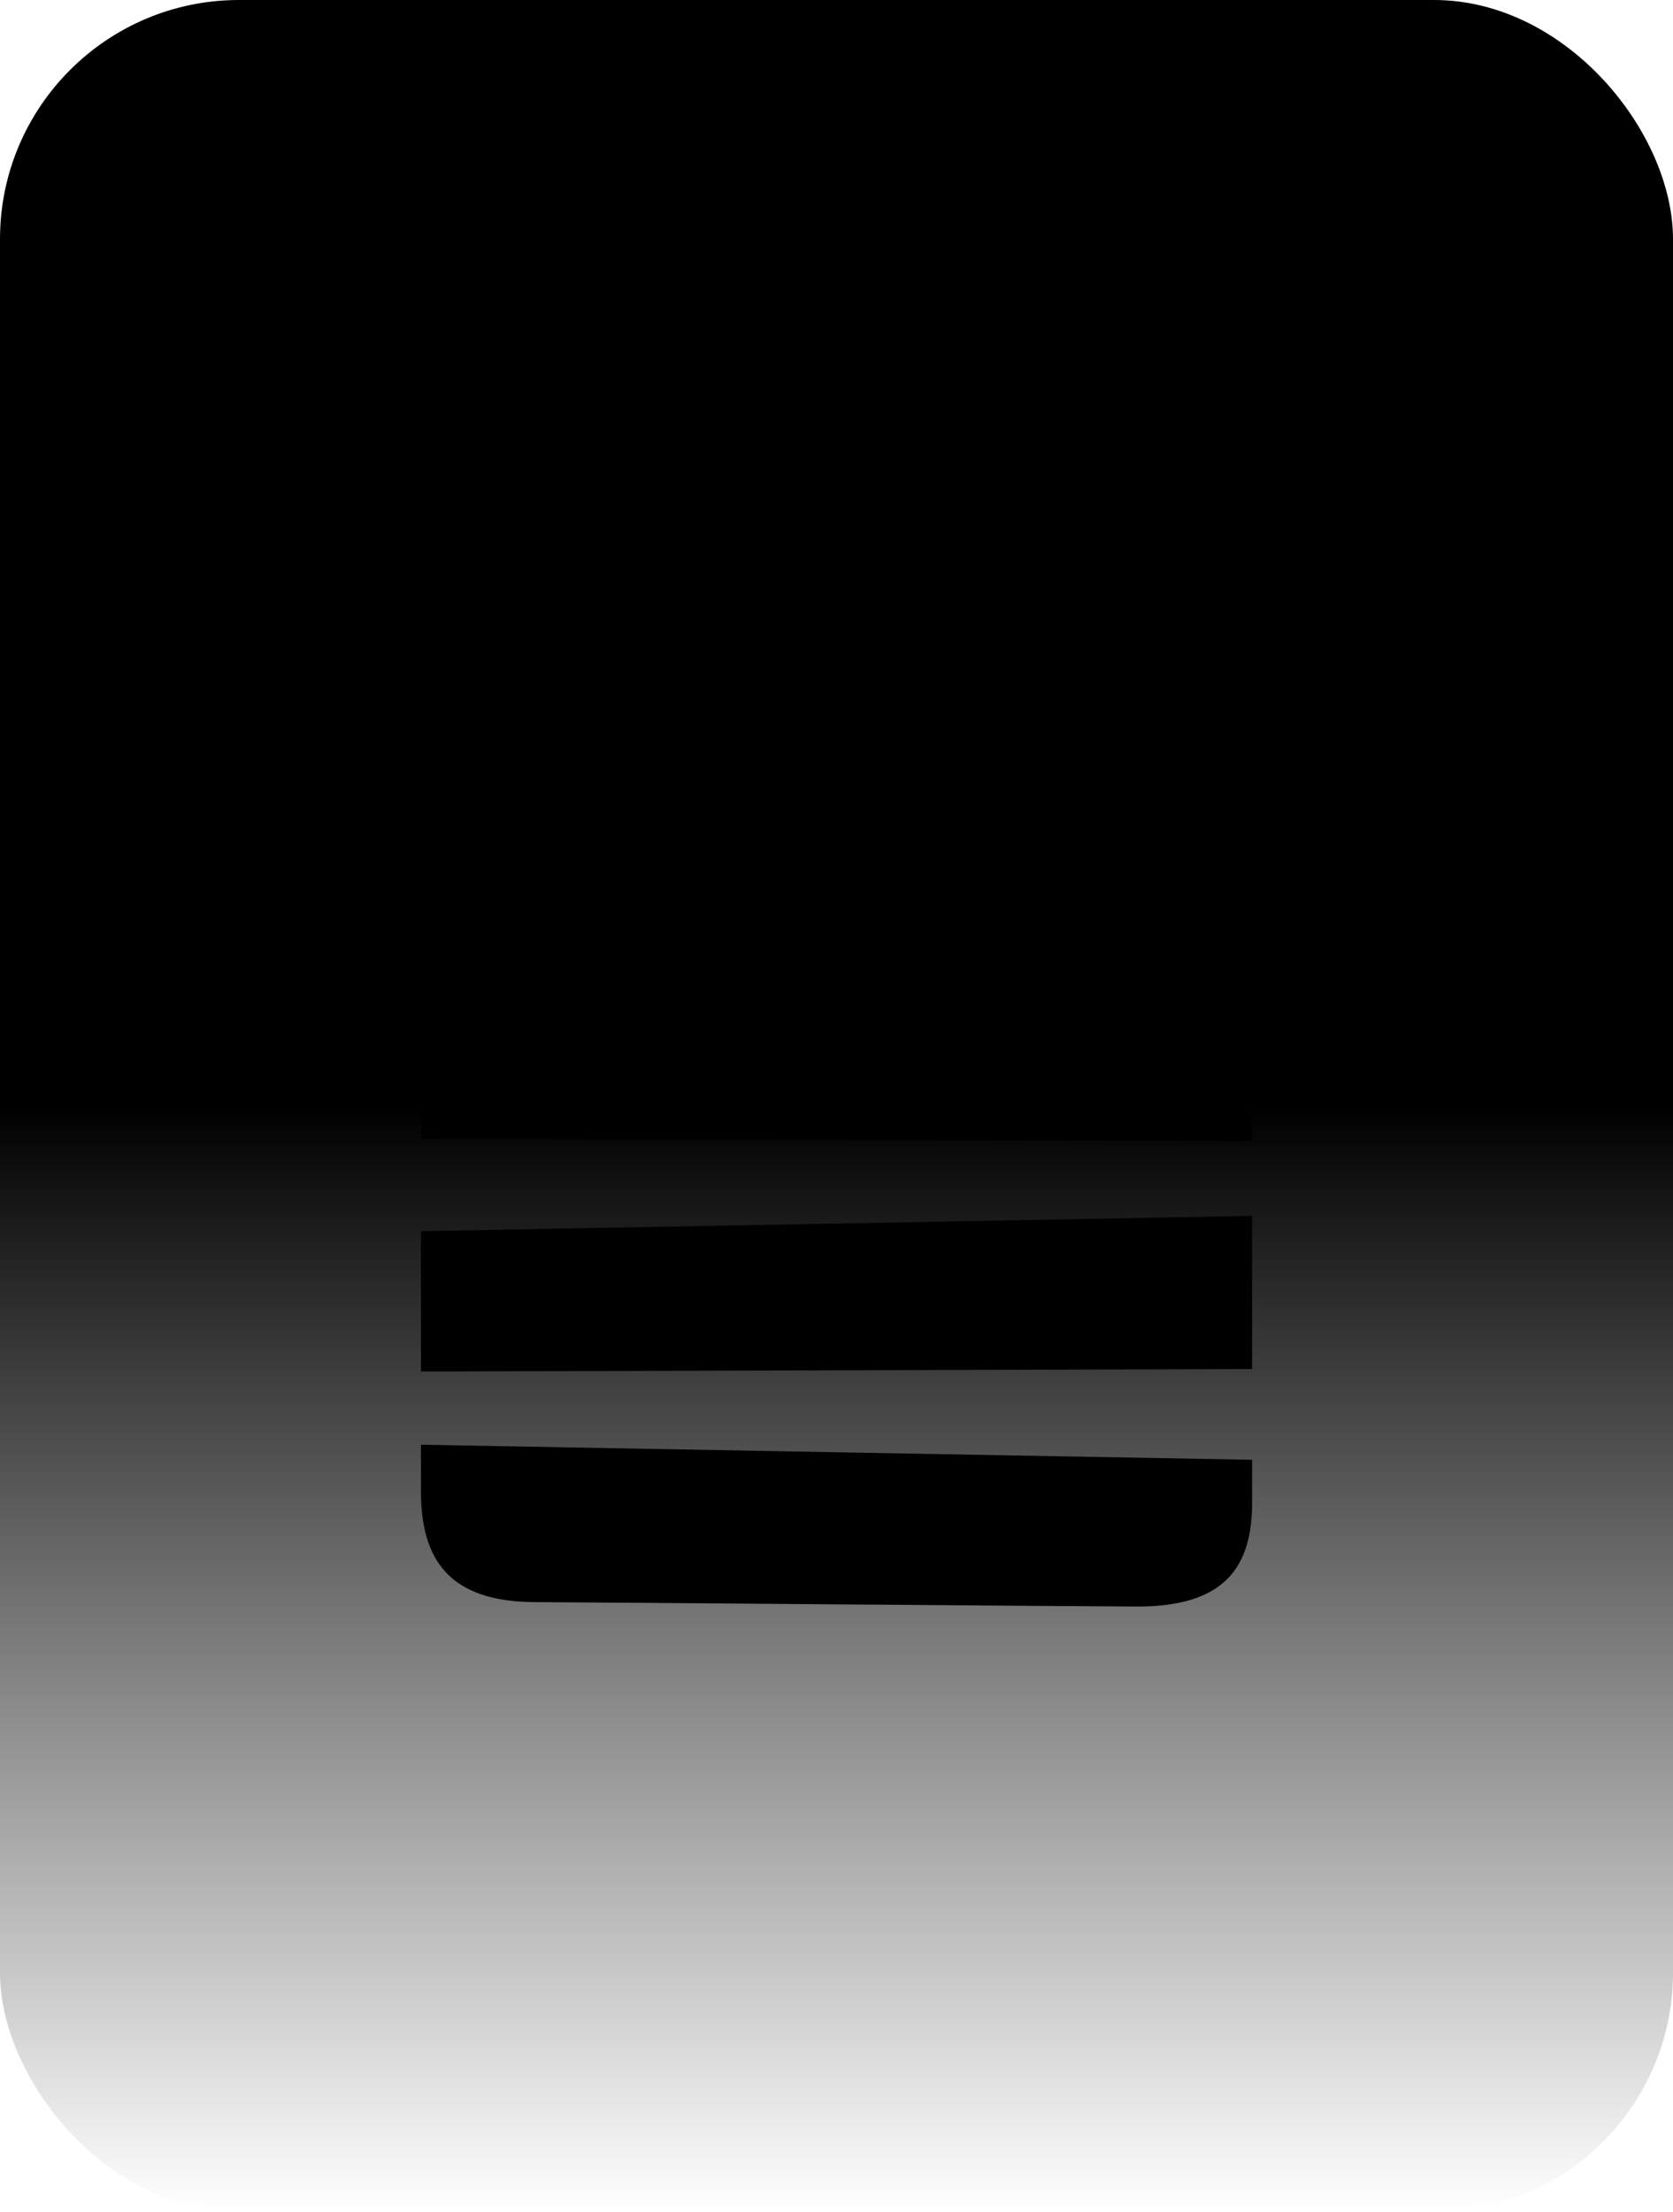 <svg width="28" height="37" viewBox="0 0 28 37" fill="none" xmlns="http://www.w3.org/2000/svg">
<rect width="28" height="37" rx="4" fill="url(#paint0_linear_2195_4173)" style=""/>
<g clip-path="url(#clip0_2195_4173)">
<path fill-rule="evenodd" clip-rule="evenodd" d="M19.034 26.876C18.364 26.876 9.489 26.802 8.967 26.802C7.495 26.802 7.045 26.069 7.045 24.942V24.169L20.956 24.421V25.132C20.956 26.219 20.498 26.876 19.034 26.876ZM7.045 20.596L20.956 20.341V22.903L7.045 22.944V20.596ZM7.045 17.882C7.045 16.868 7.535 16.138 8.725 16.01C8.725 14.535 8.742 12.923 8.744 12.613C8.744 6.273 19.219 6.815 19.212 12.462C19.212 12.855 19.223 14.447 19.235 15.918C20.619 15.993 20.956 16.928 20.956 17.968V19.086L7.045 19.054V17.882ZM16.758 15.918C16.758 14.498 16.758 13.124 16.758 12.91C16.758 9.855 11.217 9.563 11.213 12.991C11.213 13.145 11.213 14.535 11.213 15.957L16.758 15.918Z" fill="#23272B" style="fill:#23272B;fill:color(display-p3 0.137 0.153 0.169);fill-opacity:1;"/>
</g>
<defs>
<linearGradient id="paint0_linear_2195_4173" x1="14" y1="0" x2="14" y2="37" gradientUnits="userSpaceOnUse">
<stop stop-color="#707478" style="stop-color:#707478;stop-color:color(display-p3 0.439 0.455 0.471);stop-opacity:1;"/>
<stop offset="0.5" stop-color="#707478" style="stop-color:#707478;stop-color:color(display-p3 0.439 0.455 0.471);stop-opacity:1;"/>
<stop offset="1" stop-color="#707478" stop-opacity="0" style="stop-color:none;stop-opacity:0;"/>
</linearGradient>
<clipPath id="clip0_2195_4173">
<rect width="14" height="19" fill="white" style="fill:white;fill-opacity:1;" transform="translate(7 8)"/>
</clipPath>
</defs>
</svg>
